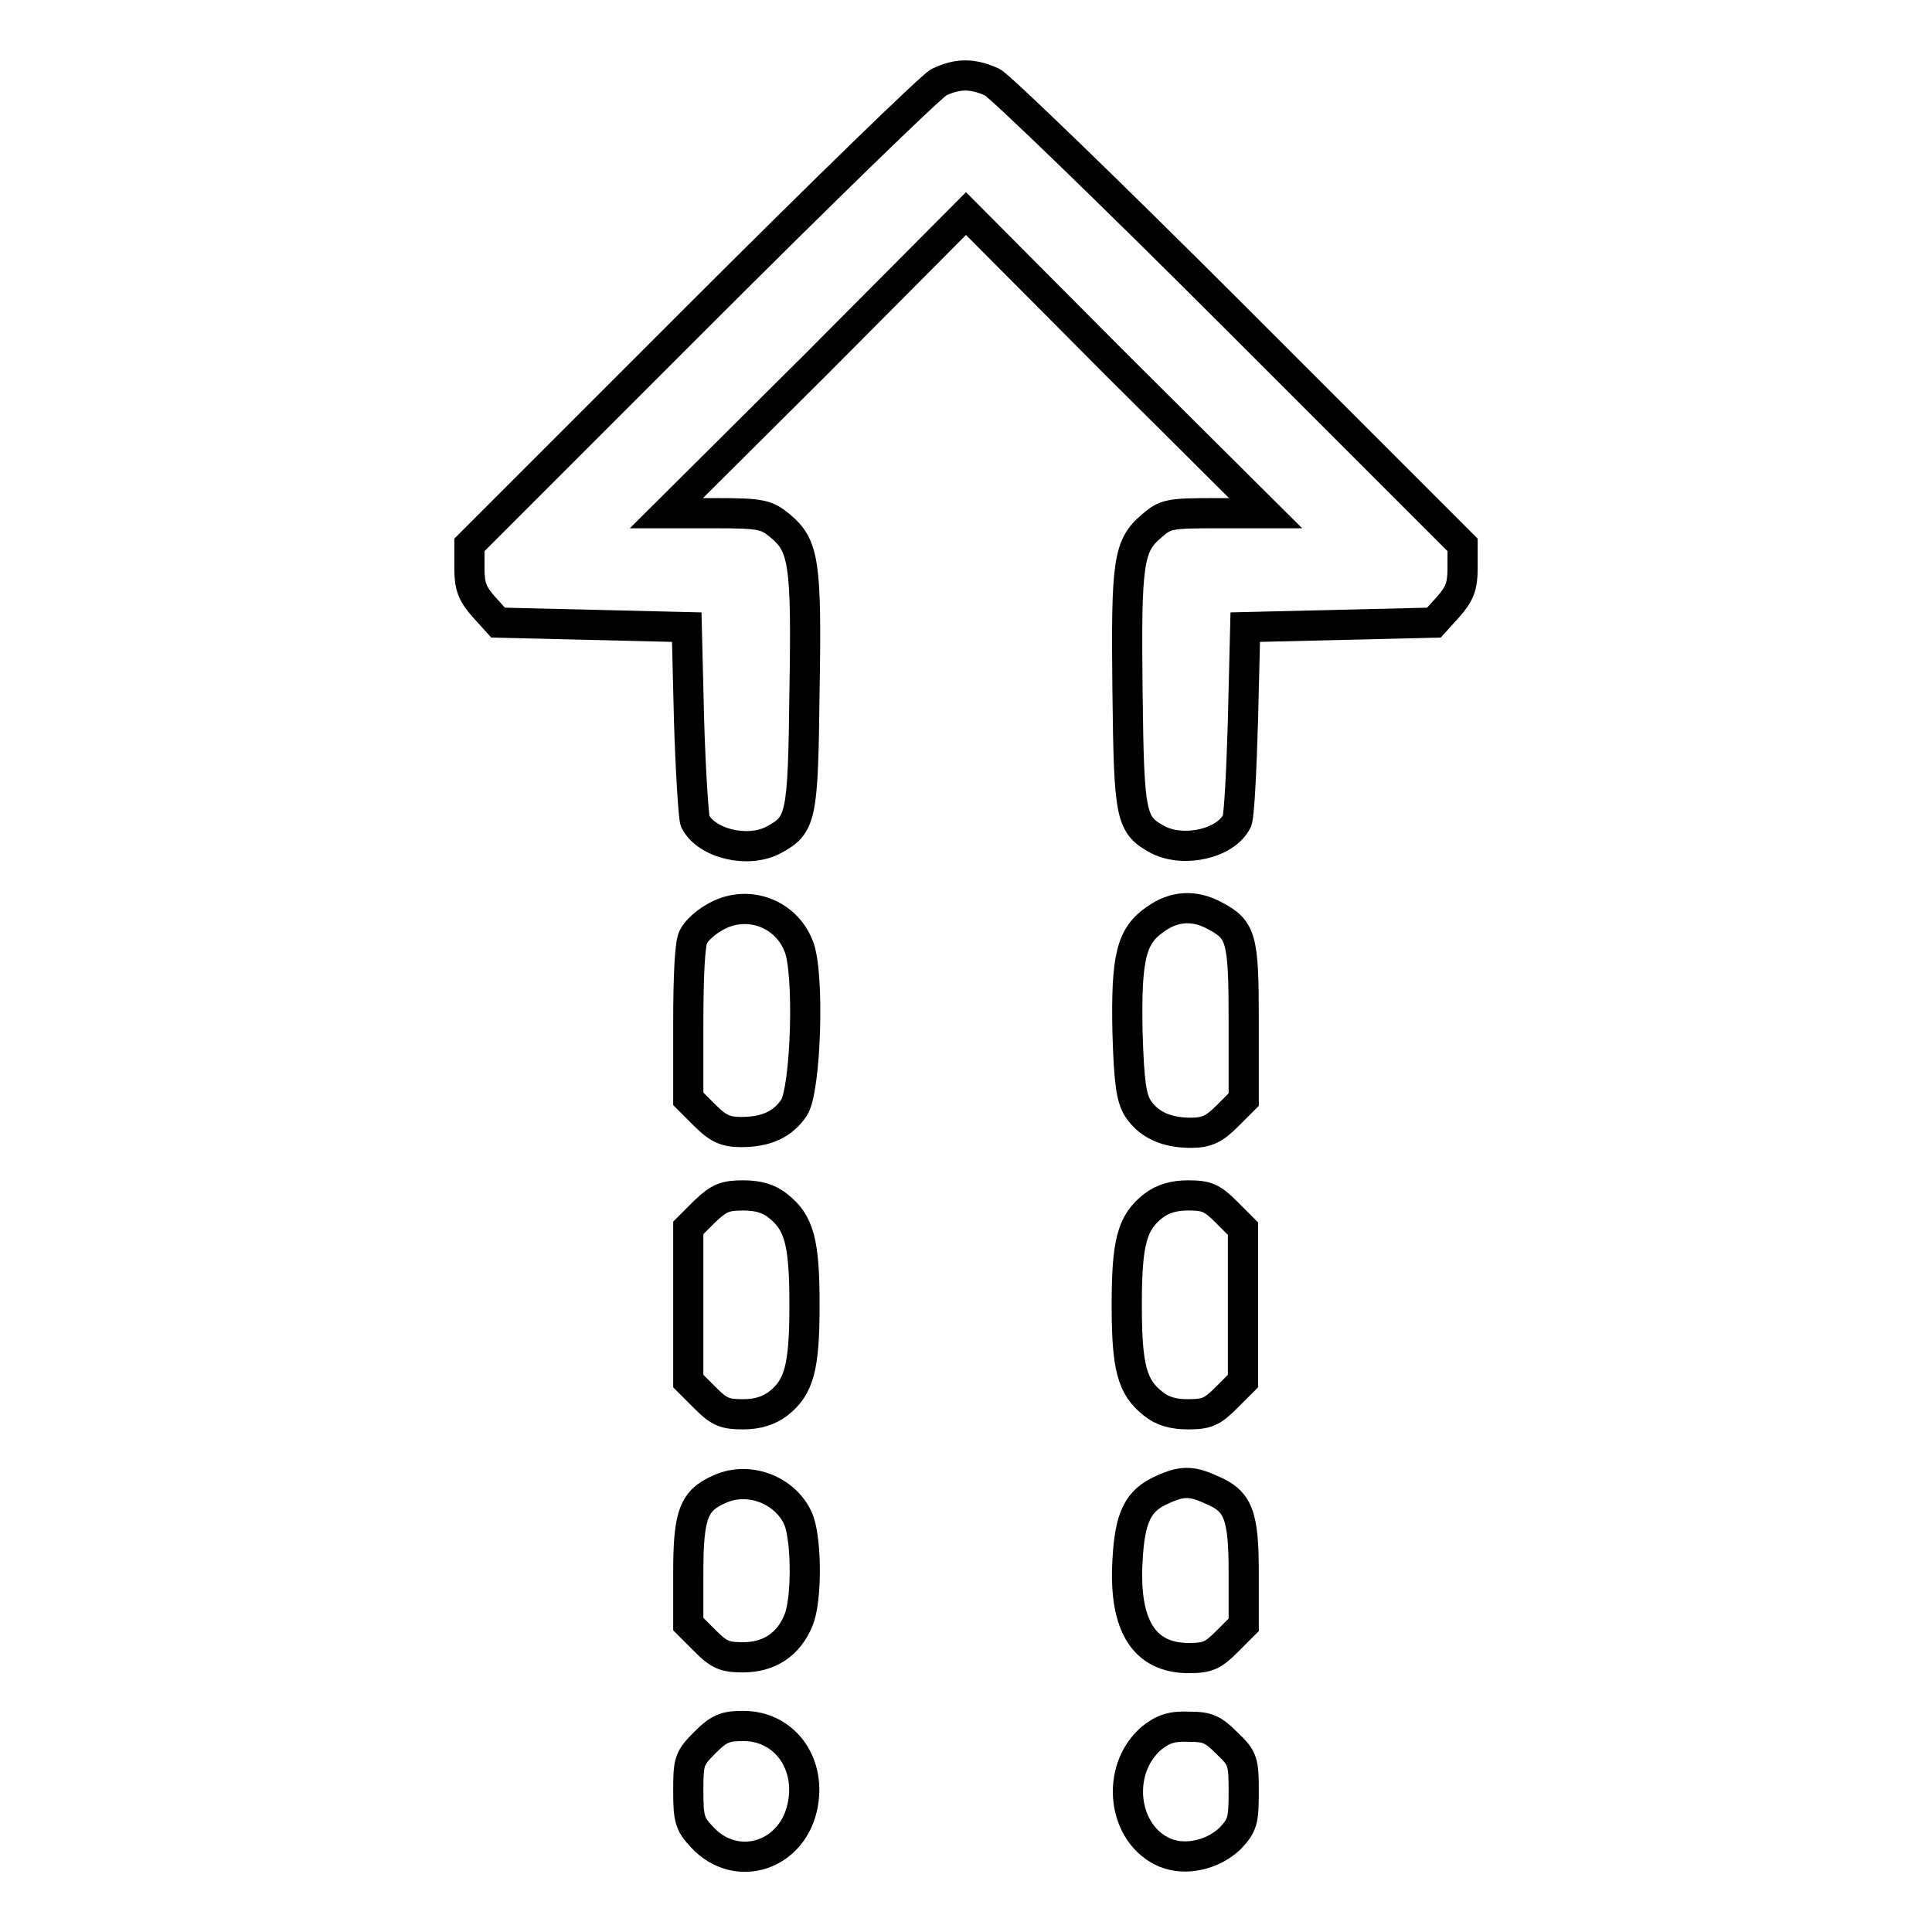<?xml version="1.0" encoding="utf-8"?>
<!-- Svg Vector Icons : http://www.onlinewebfonts.com/icon -->
<!DOCTYPE svg PUBLIC "-//W3C//DTD SVG 1.1//EN" "http://www.w3.org/Graphics/SVG/1.1/DTD/svg11.dtd">
<svg version="1.1" xmlns="http://www.w3.org/2000/svg" xmlns:xlink="http://www.w3.org/1999/xlink" x="0px" y="0px" viewBox="0 0 256 256" enable-background="new 0 0 256 256" xml:space="preserve">
<g><g><g><path stroke-width="4" fill-opacity="0" stroke="#000000"  d="M124.4,10.9c-1.1,0.6-15.5,14.6-32.1,31.2L62.2,72.2v3.1c0,2.4,0.4,3.4,1.9,5.1l1.9,2.1l12.5,0.3l12.5,0.3l0.3,12.3c0.2,6.7,0.6,12.8,0.8,13.4c1.5,3,7,4.3,10.4,2.5c3.7-2,3.9-2.9,4.1-19.7c0.3-17.1-0.1-19.3-3.2-21.9c-1.8-1.5-2.5-1.7-8.5-1.7h-6.6l19.9-19.8L128,28.3l19.8,19.9L167.7,68h-6.6c-6.1,0-6.7,0.1-8.5,1.7c-3.1,2.6-3.4,4.8-3.2,21.9c0.2,16.8,0.4,17.7,4.1,19.7c3.4,1.7,8.9,0.5,10.4-2.5c0.3-0.6,0.6-6.6,0.8-13.4l0.3-12.3l12.5-0.3l12.5-0.3l1.9-2.1c1.5-1.7,1.9-2.7,1.9-5.1v-3.1l-30.1-30.1c-16.6-16.6-31.1-30.6-32.2-31.2C128.9,9.7,126.9,9.7,124.4,10.9z"/><path stroke-width="4" fill-opacity="0" stroke="#000000"  d="M94.6,121.6c-1.1,0.6-2.4,1.8-2.7,2.5c-0.5,0.7-0.7,5.5-0.7,11.4v10.1l2.2,2.2c1.7,1.7,2.7,2.2,4.8,2.2c3.3,0,5.5-1,7-3.2c1.6-2.4,2.1-18.1,0.6-21.5C104,120.8,98.7,119.1,94.6,121.6z"/><path stroke-width="4" fill-opacity="0" stroke="#000000"  d="M153.1,121.8c-3.2,2.2-3.9,5-3.7,15c0.2,6.6,0.5,8.7,1.4,10.1c1.4,2.1,3.7,3.2,7,3.2c2.1,0,3.1-0.5,4.8-2.2l2.2-2.2v-10.3c0-11.2-0.3-12.2-3.9-14.1C158.3,119.9,155.6,120,153.1,121.8z"/><path stroke-width="4" fill-opacity="0" stroke="#000000"  d="M93.4,160.5l-2.2,2.2v10.1V183l2.2,2.2c1.9,1.9,2.6,2.2,5.1,2.2c1.9,0,3.4-0.5,4.6-1.4c2.8-2.2,3.5-4.8,3.5-13.1s-0.7-10.9-3.5-13.1c-1.2-1-2.7-1.4-4.6-1.4C96.1,158.4,95.3,158.7,93.4,160.5z"/><path stroke-width="4" fill-opacity="0" stroke="#000000"  d="M152.8,159.8c-2.8,2.2-3.5,4.8-3.5,13.1s0.7,10.9,3.5,13.1c1.2,1,2.7,1.4,4.6,1.4c2.5,0,3.2-0.3,5.1-2.2l2.2-2.2v-10.1v-10.1l-2.2-2.2c-1.9-1.9-2.6-2.2-5.1-2.2C155.6,158.4,154.1,158.8,152.8,159.8z"/><path stroke-width="4" fill-opacity="0" stroke="#000000"  d="M95.4,197.3c-3.5,1.5-4.2,3.4-4.2,11.1v6.8l2.2,2.2c1.9,1.9,2.6,2.2,5.1,2.2c3.4,0,6-1.7,7.3-4.9c1.1-2.6,1.1-10.1,0.1-13.1C104.4,197.6,99.4,195.5,95.4,197.3z"/><path stroke-width="4" fill-opacity="0" stroke="#000000"  d="M154,197.4c-3.2,1.4-4.3,3.6-4.6,9.4c-0.5,8.6,2.2,12.9,8.1,12.9c2.5,0,3.2-0.3,5.1-2.2l2.2-2.2v-6.8c0-7.8-0.7-9.6-4.3-11.1C157.9,196.2,156.6,196.2,154,197.4z"/><path stroke-width="4" fill-opacity="0" stroke="#000000"  d="M93.4,230.9c-2.1,2.1-2.2,2.5-2.2,6.4c0,3.7,0.2,4.4,1.8,6.1c4.6,5,12.2,2.5,13.4-4.4c1-5.6-2.6-10.3-7.9-10.3C96.1,228.7,95.3,229,93.4,230.9z"/><path stroke-width="4" fill-opacity="0" stroke="#000000"  d="M152.6,230.3c-4.9,4.2-3.9,12.8,1.8,15.2c2.7,1.1,6.3,0.3,8.6-1.9c1.6-1.7,1.8-2.3,1.8-6.1c0-4.1-0.1-4.5-2.2-6.5c-1.9-1.9-2.6-2.2-5.1-2.2C155.3,228.7,154.1,229.1,152.6,230.3z"/></g></g></g>
</svg>
